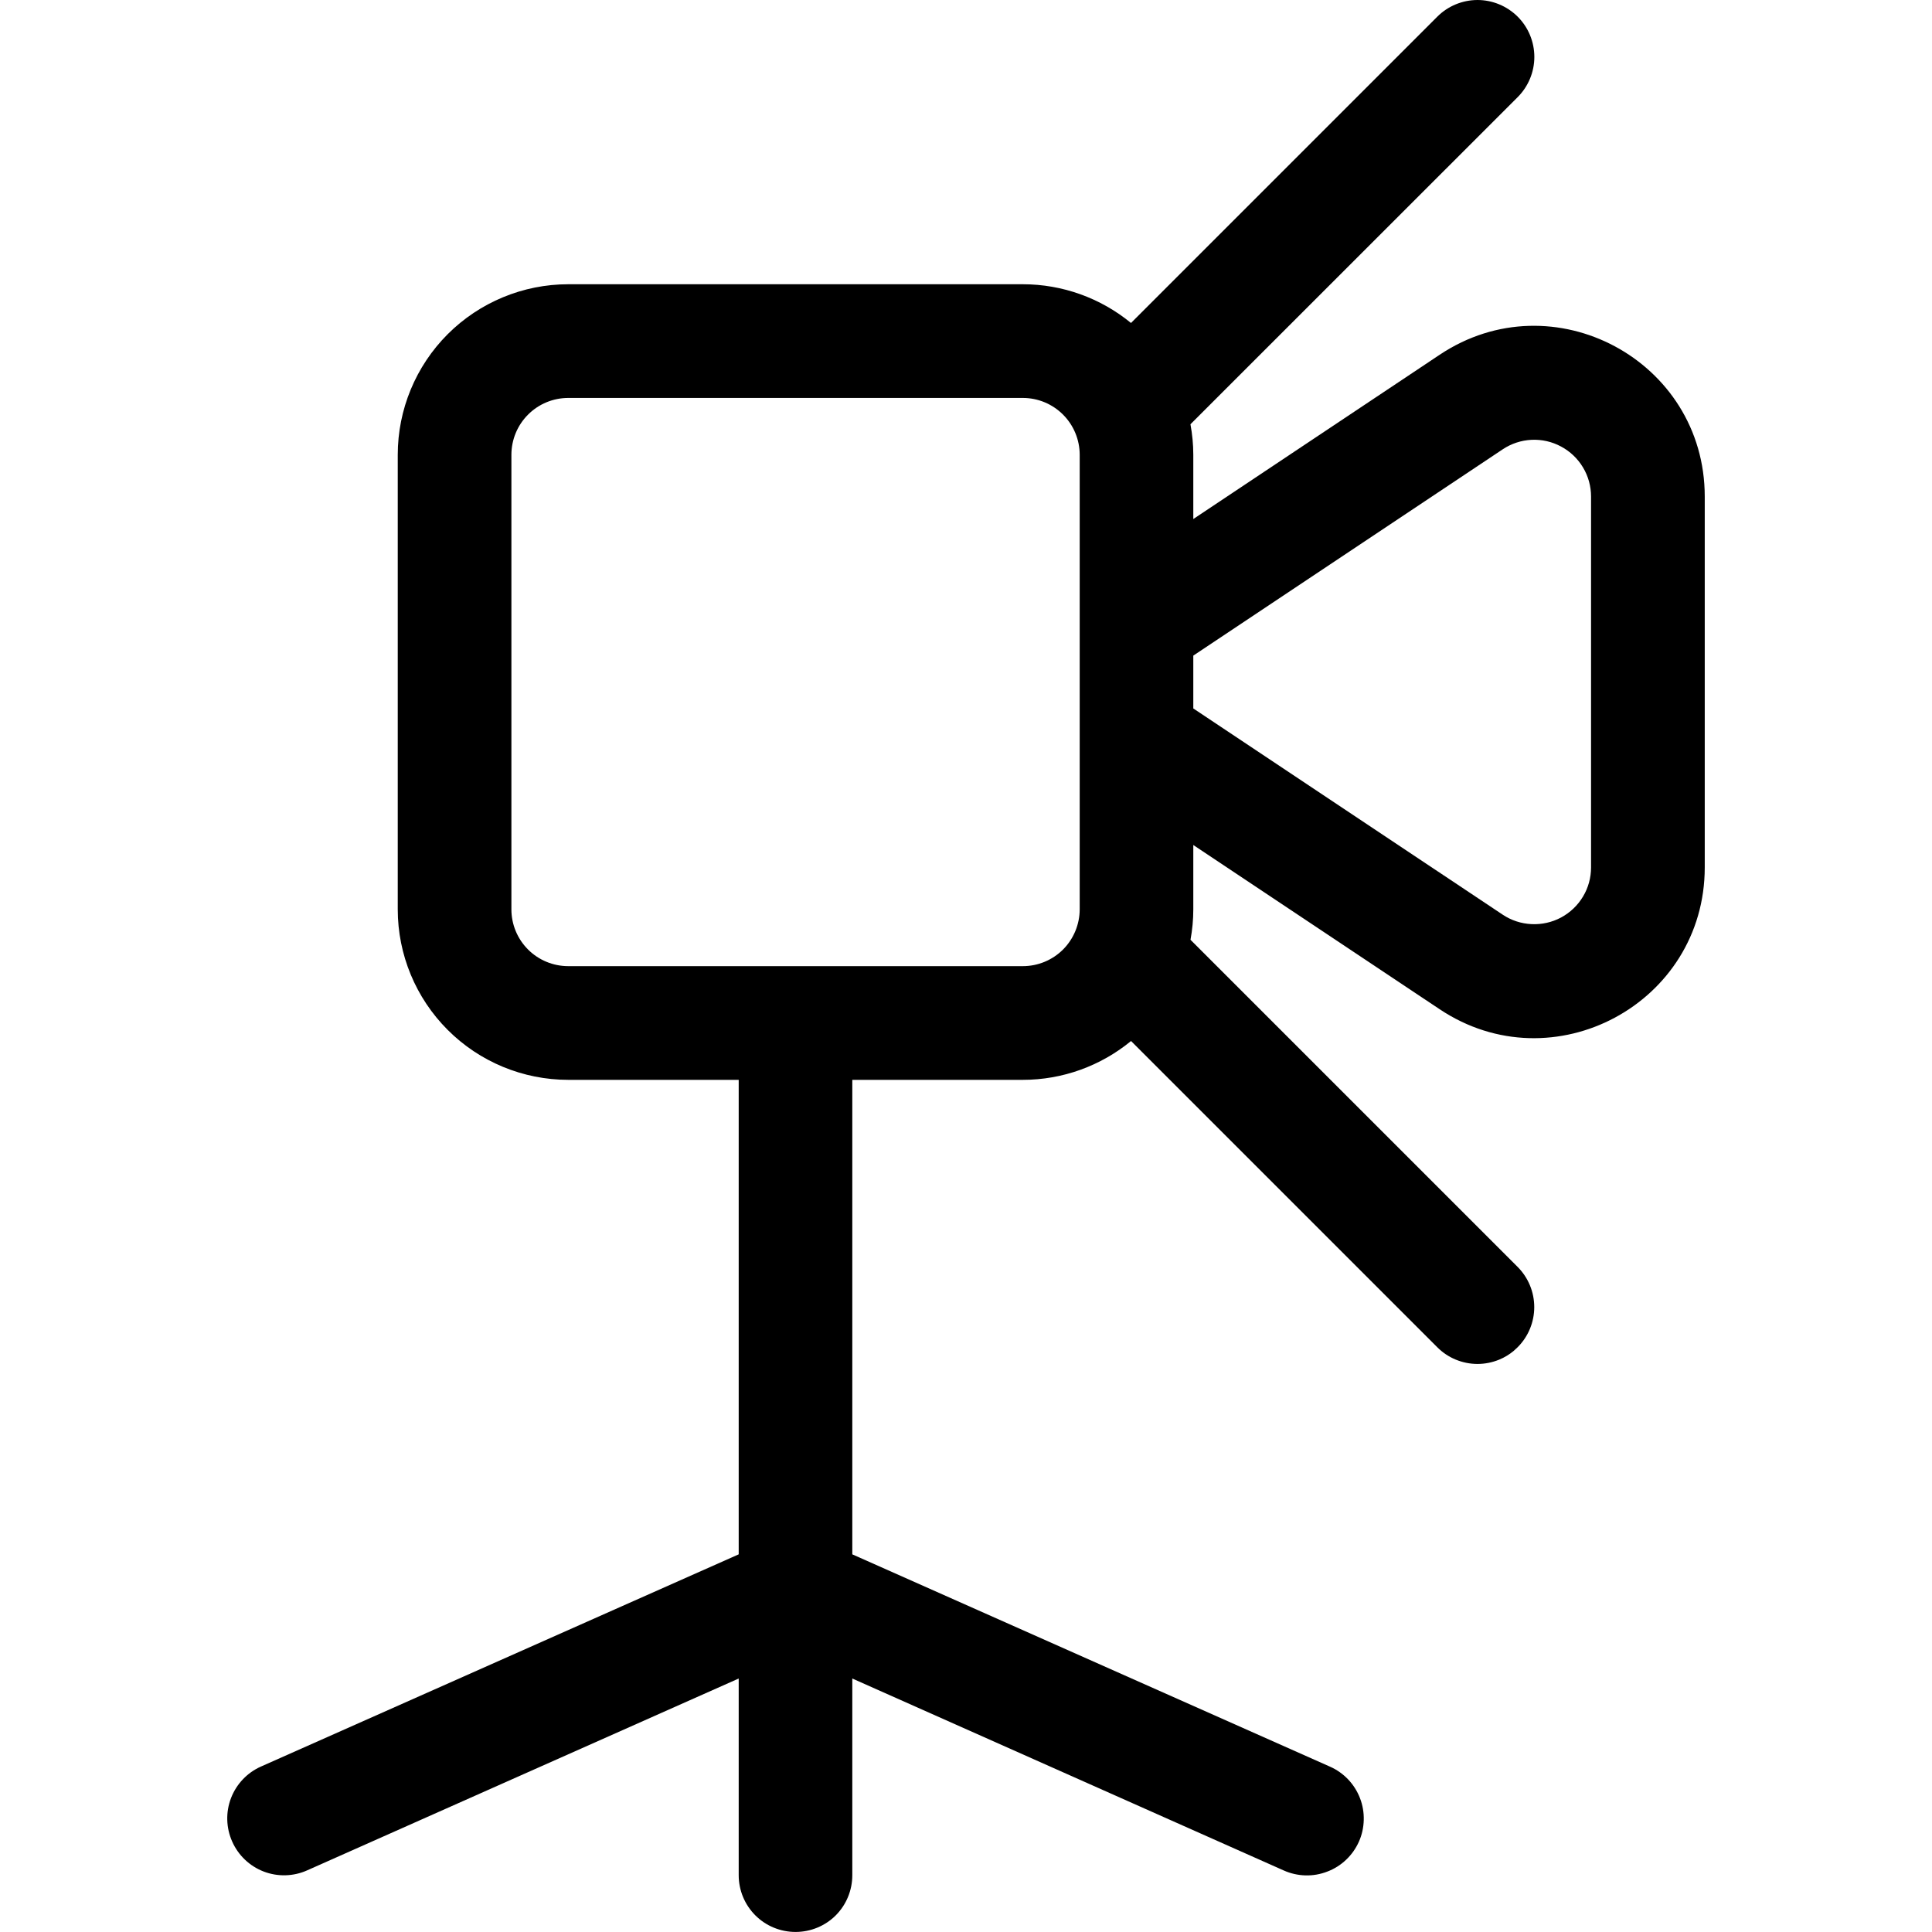 <svg width="40" height="40" viewBox="0 0 40 40" fill="none" xmlns="http://www.w3.org/2000/svg">
<path d="M30.589 0C30.901 0 31.201 0.125 31.422 0.345C31.643 0.566 31.766 0.865 31.767 1.177C31.767 1.489 31.643 1.789 31.423 2.01L24.647 8.784C24.685 8.991 24.706 9.202 24.706 9.416V10.746L29.808 7.344C32.154 5.78 35.295 7.462 35.295 10.281V17.959C35.295 20.777 32.154 22.46 29.808 20.896L24.706 17.495V18.828C24.706 19.04 24.686 19.251 24.648 19.457L31.421 26.23C31.641 26.451 31.765 26.75 31.765 27.062C31.765 27.374 31.641 27.673 31.421 27.893L31.337 27.971C31.248 28.044 31.148 28.105 31.041 28.149C30.898 28.208 30.745 28.239 30.59 28.239C30.435 28.239 30.282 28.208 30.139 28.149C29.996 28.09 29.866 28.003 29.757 27.893L23.417 21.553C22.788 22.07 21.998 22.357 21.177 22.357H17.646V32.181L27.537 36.577C27.678 36.639 27.806 36.73 27.912 36.841C28.018 36.953 28.102 37.085 28.157 37.229C28.213 37.373 28.239 37.527 28.235 37.681C28.231 37.836 28.198 37.988 28.135 38.129C28.072 38.27 27.982 38.398 27.87 38.504C27.758 38.611 27.626 38.694 27.481 38.749C27.337 38.805 27.184 38.832 27.029 38.828C26.875 38.824 26.722 38.79 26.581 38.727L17.646 34.752V38.824C17.646 39.136 17.523 39.435 17.303 39.656C17.082 39.876 16.783 39.999 16.471 39.999C16.159 39.999 15.859 39.876 15.639 39.656C15.418 39.435 15.294 39.136 15.294 38.824V34.752L6.359 38.724C6.074 38.851 5.75 38.86 5.459 38.748C5.168 38.636 4.933 38.412 4.807 38.127C4.68 37.842 4.671 37.518 4.783 37.227C4.895 36.936 5.119 36.7 5.404 36.574L15.294 32.181V22.357H11.765C10.829 22.357 9.93 21.985 9.269 21.323C8.607 20.661 8.235 19.764 8.235 18.828V9.416C8.235 8.48 8.607 7.581 9.269 6.919C9.93 6.258 10.829 5.885 11.765 5.885H21.177C21.997 5.885 22.788 6.171 23.416 6.687L29.757 0.346C29.977 0.125 30.277 0.001 30.589 0ZM11.765 8.239C11.453 8.239 11.153 8.363 10.933 8.584C10.712 8.804 10.588 9.104 10.588 9.416V18.828C10.588 19.139 10.712 19.438 10.933 19.659C11.153 19.879 11.453 20.003 11.765 20.003H21.177C21.489 20.003 21.788 19.879 22.009 19.659C22.229 19.438 22.353 19.139 22.354 18.828V9.416C22.354 9.104 22.229 8.804 22.009 8.584C21.788 8.363 21.489 8.239 21.177 8.239H11.765ZM31.709 9.106C31.496 9.116 31.29 9.184 31.113 9.302L24.706 13.574V14.668L31.113 18.938C31.29 19.056 31.496 19.123 31.709 19.133C31.921 19.143 32.133 19.096 32.32 18.996C32.508 18.895 32.665 18.745 32.774 18.563C32.884 18.381 32.941 18.171 32.941 17.959V10.281C32.941 10.068 32.884 9.86 32.774 9.677C32.665 9.495 32.508 9.345 32.32 9.245C32.133 9.144 31.922 9.096 31.709 9.106Z" fill="currentColor"/>
</svg>
